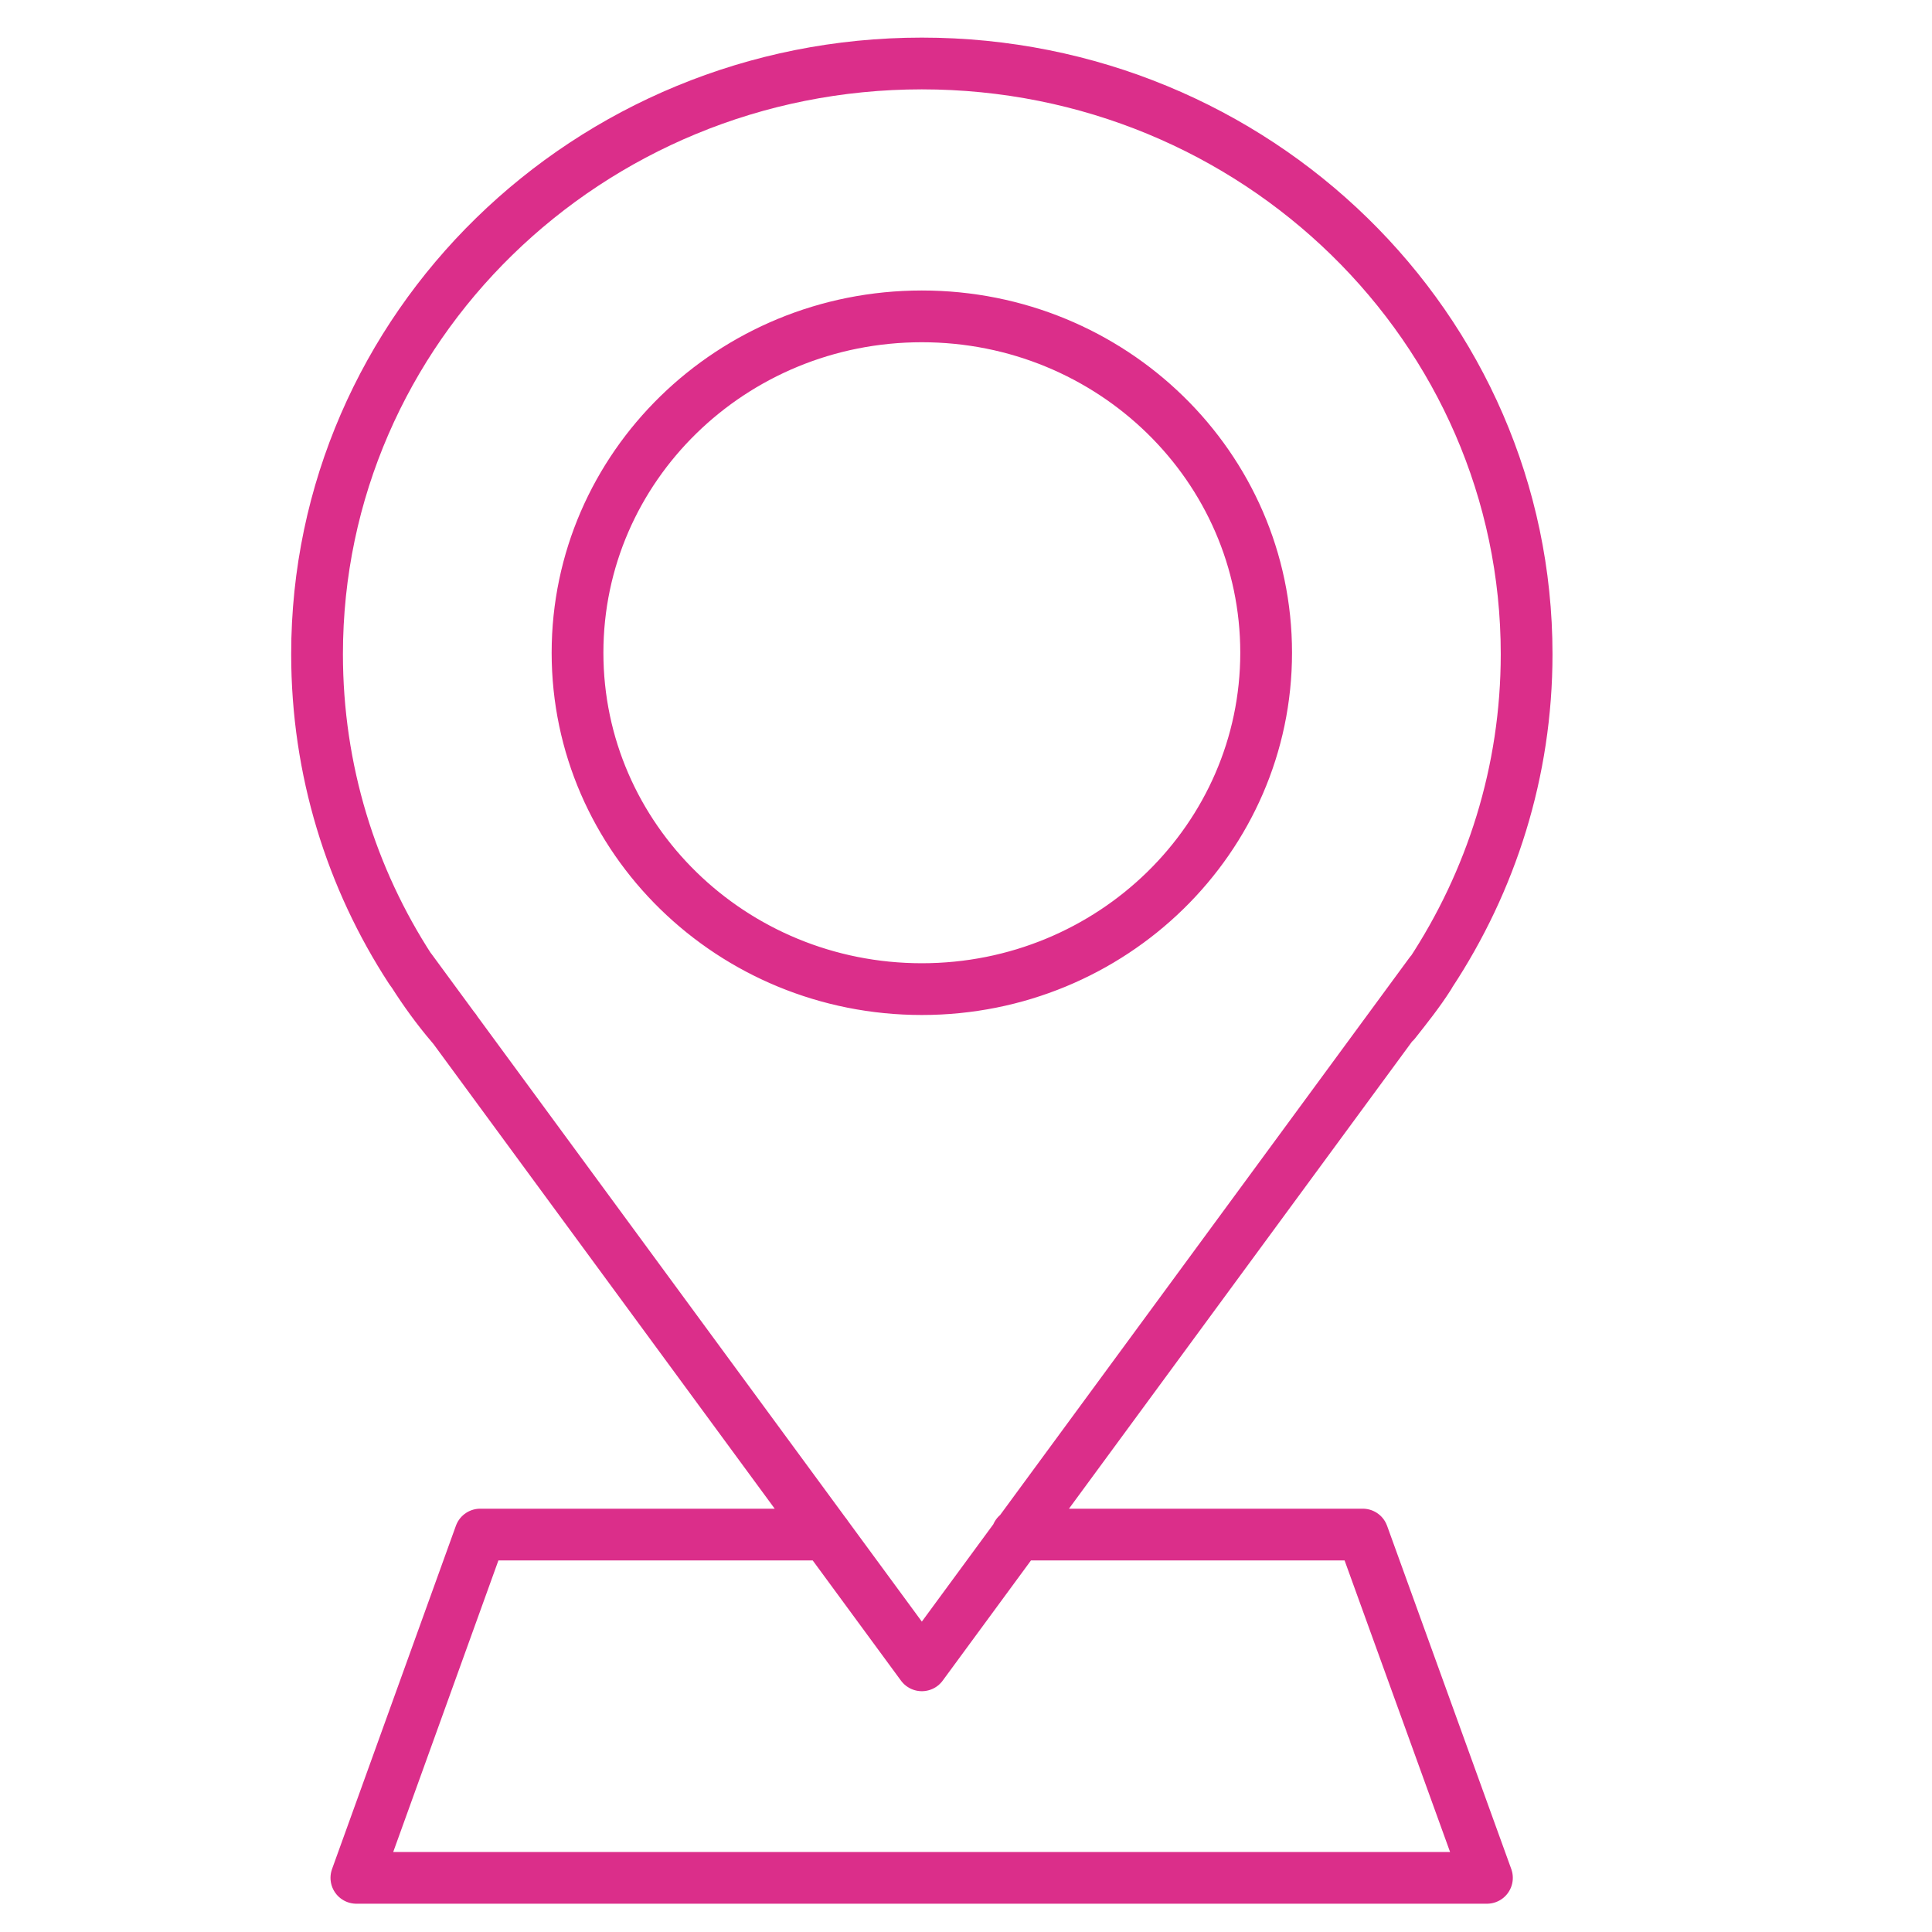<?xml version="1.0" encoding="UTF-8"?>
<svg id="Layer_1" data-name="Layer 1" xmlns="http://www.w3.org/2000/svg" viewBox="0 0 56 56">
  <defs>
    <style>
      .cls-1 {
        fill: none;
        stroke: #db2e8a;
        stroke-linecap: round;
        stroke-linejoin: round;
        stroke-width: 1.5px;
      }
    </style>
  </defs>
  <g id="ICON_Hire_a_Hubby__Exsisting_Territories_forsale_1" data-name="ICON_Hire a Hubby__Exsisting Territories forsale 1">
    <path id="Vector" class="cls-1" d="m40.43,29.63c.34-.43.69-.87.99-1.34l.04-.07c1.76-2.67,2.79-5.85,2.79-9.26,0-9.45-7.85-17.12-17.53-17.12S9.19,9.51,9.19,18.96c0,3.36.99,6.5,2.71,9.14m0,0l.08.11c.33.52.7,1.03,1.1,1.5l.11.13m-1.29-1.75l14.82,20.18,14.74-20.07m-17.52,16.28h-10.02l-3.59,9.95h16.35m2.8-9.95h10.02l3.6,9.95h-16.36m9.96-35.51c0,5.38-4.47,9.75-9.98,9.75s-9.98-4.36-9.98-9.75,4.47-9.75,9.98-9.75,9.98,4.36,9.98,9.75Z"/>
  </g>
</svg>